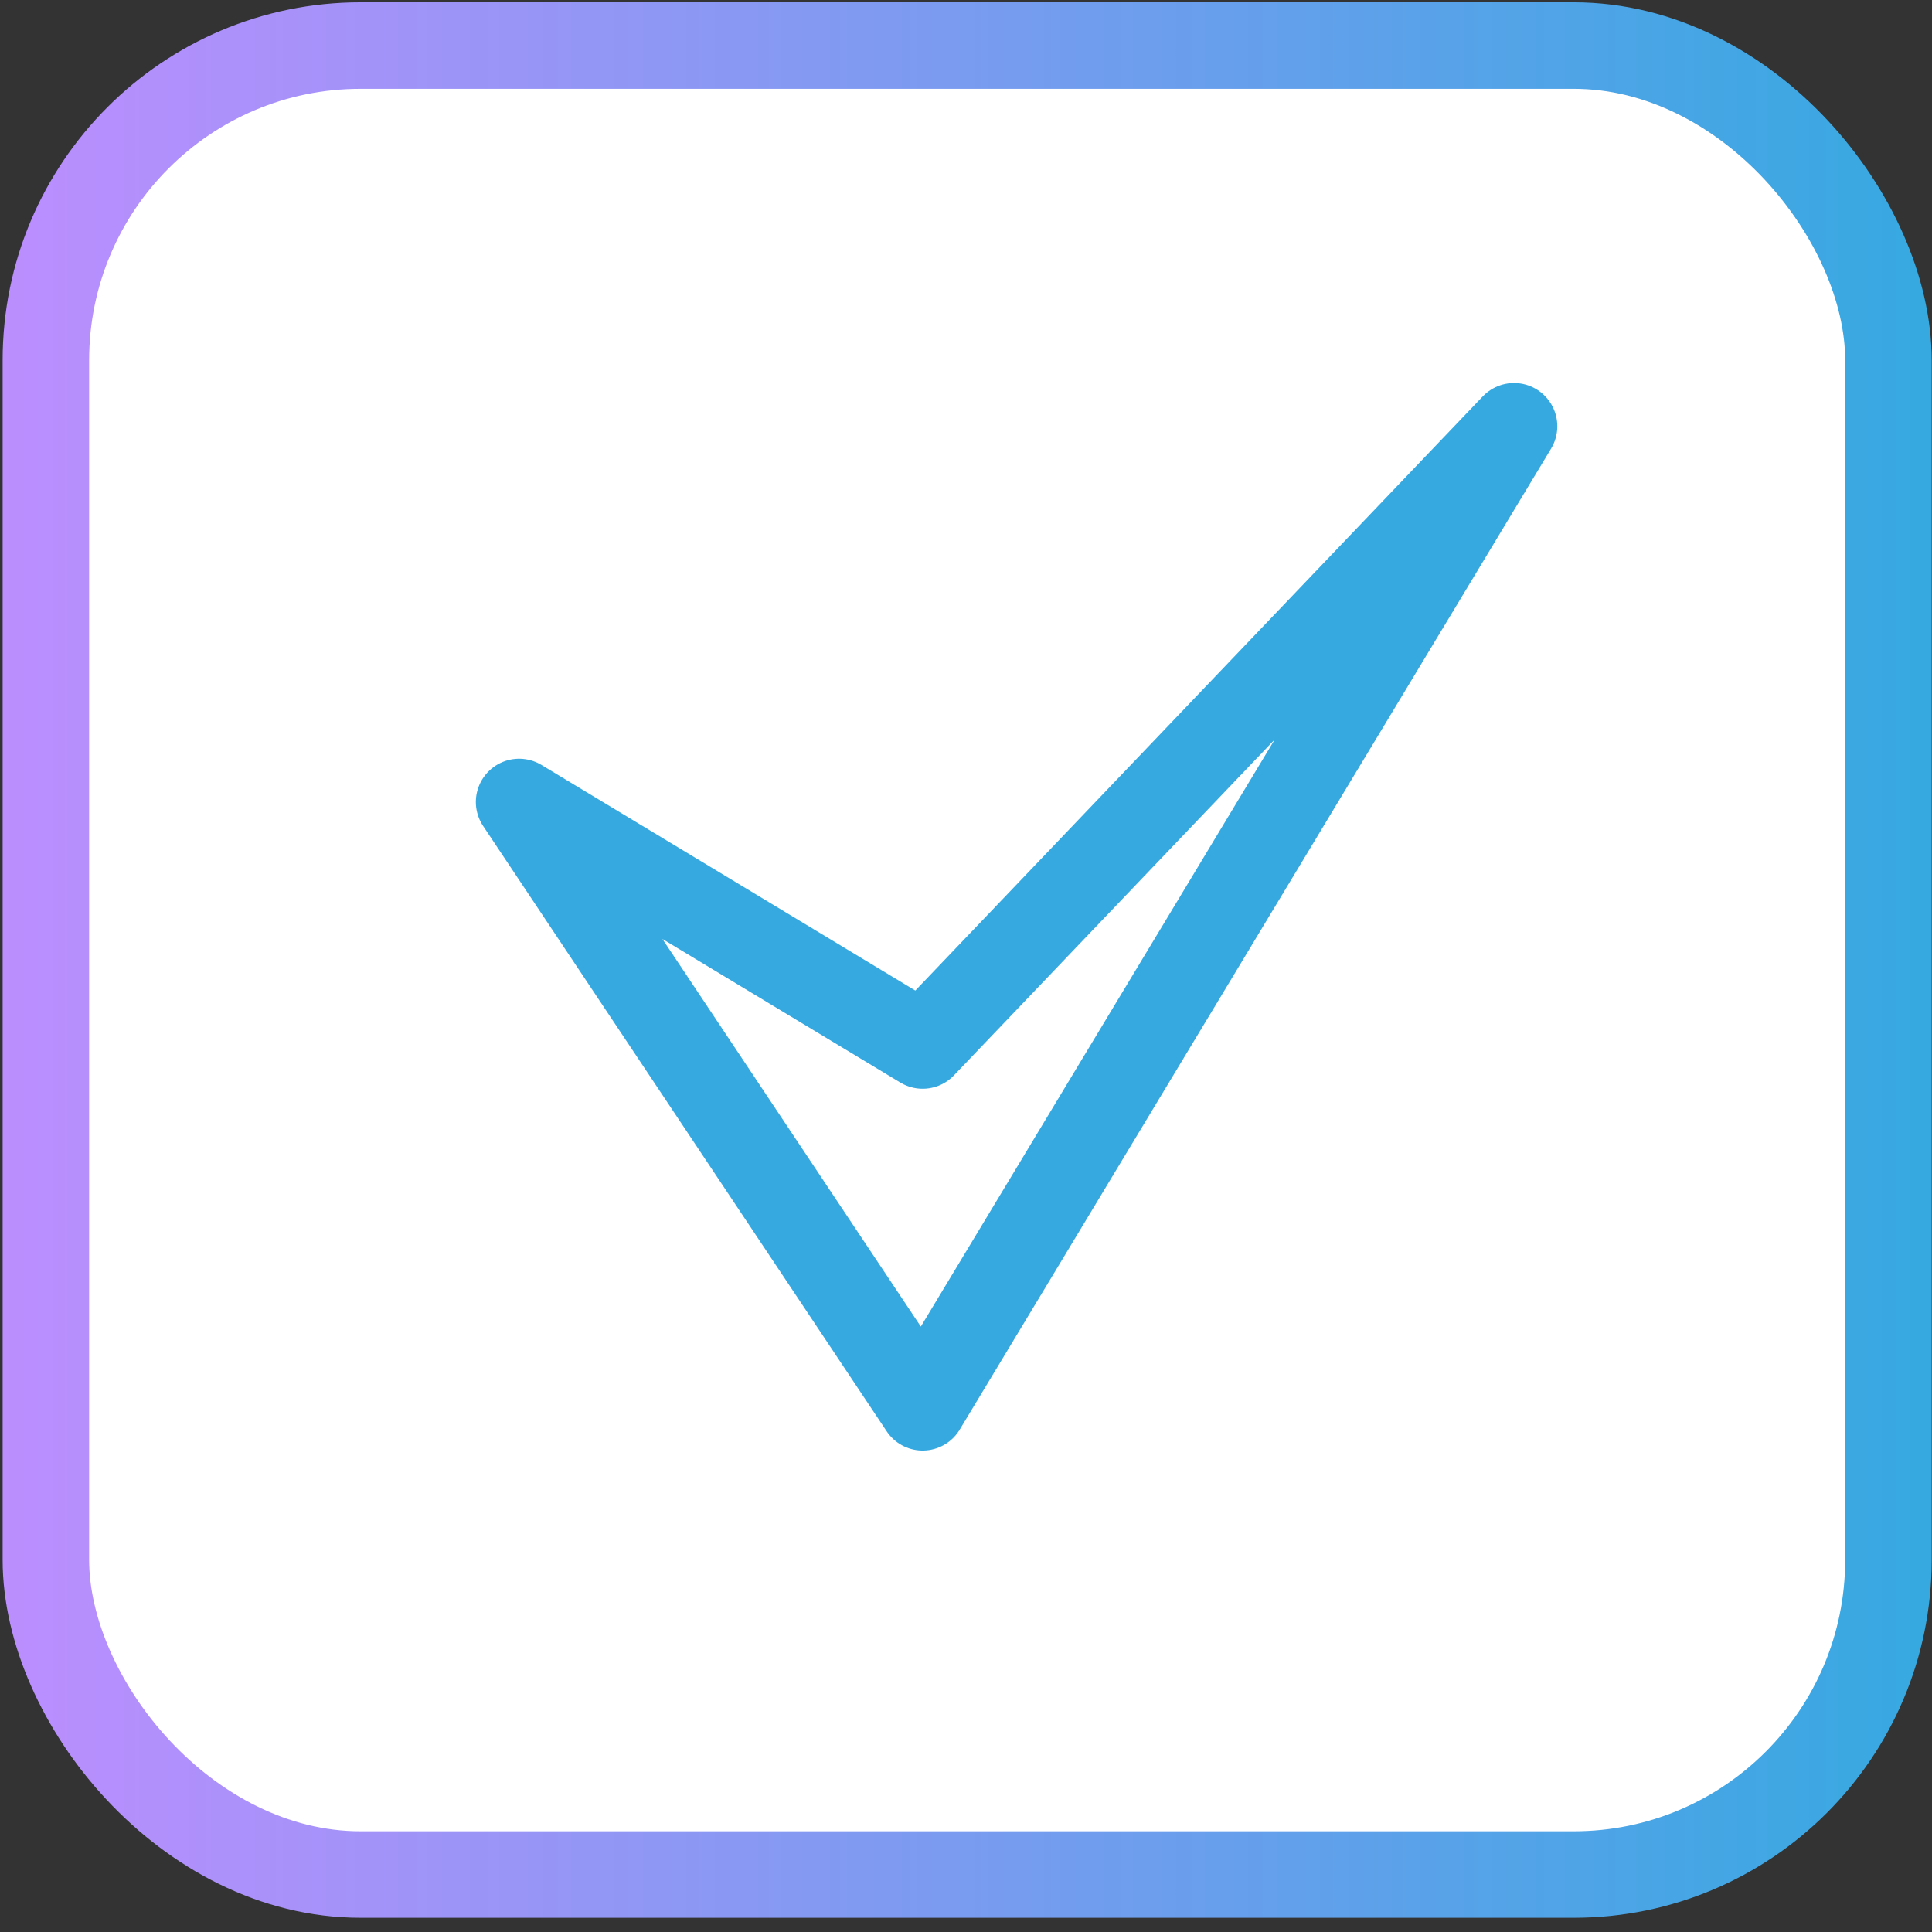<svg width="67" height="67" viewBox="0 0 67 67" fill="none" xmlns="http://www.w3.org/2000/svg">
<rect x="0" y="0" width="67" height="67" fill="#333333" stroke="none"/>
<rect x="1.591" y="1.58" width="63.898" height="63.427" rx="10.914" fill="white" stroke="url(#paint0_linear_10_952)" stroke-width="3"/>
<path d="M31.997 48.804L18.002 27.812L31.997 36.257L52.506 14.783L31.997 48.804Z" stroke="#36A9E1" stroke-width="3" stroke-linejoin="round"/>
<defs>
<linearGradient id="paint0_linear_10_952" x1="66.989" y1="33.293" x2="-1.416" y2="33.293" gradientUnits="userSpaceOnUse">
<stop stop-color="#36A9E1"/>
<stop offset="1" stop-color="#BF8DFF"/>
</linearGradient>
</defs>
</svg>
